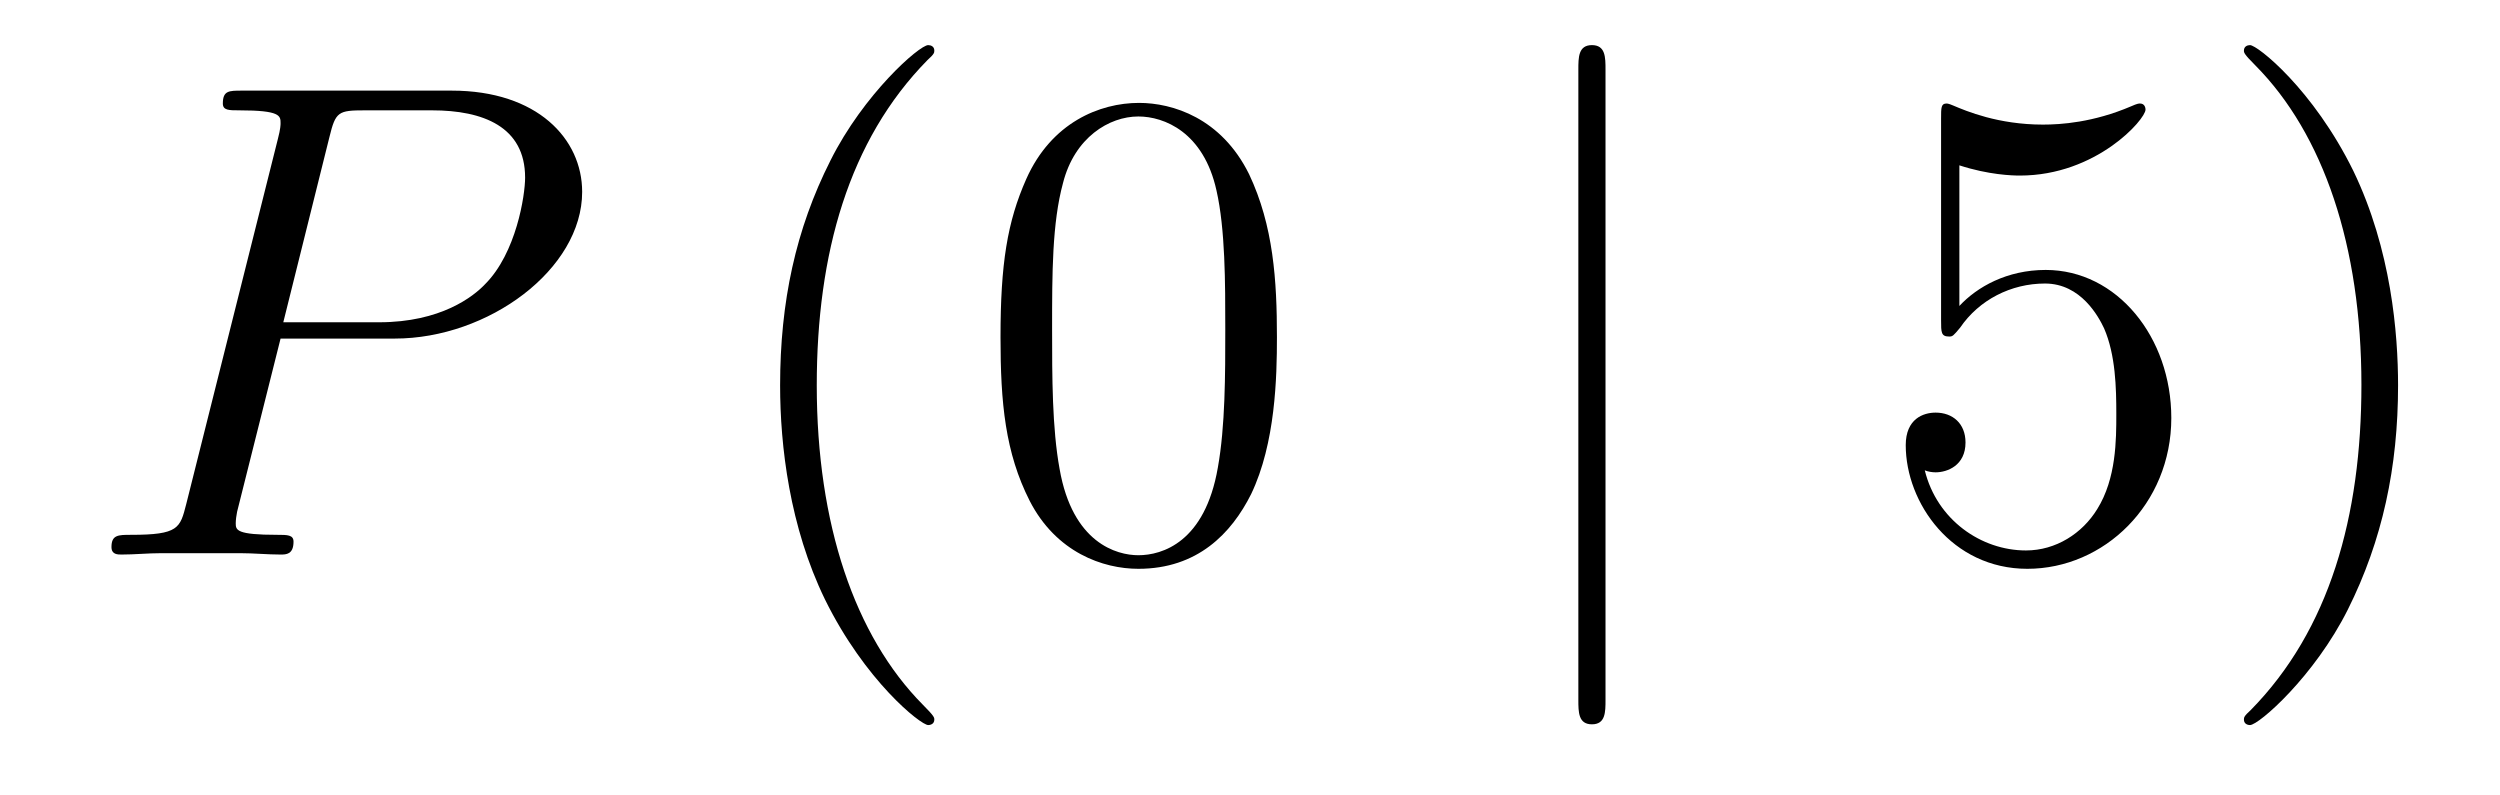 <?xml version='1.0'?>
<!-- This file was generated by dvisvgm 1.14.1 -->
<svg height='14pt' version='1.1' viewBox='0 -14 44 14' width='44pt' xmlns='http://www.w3.org/2000/svg' xmlns:xlink='http://www.w3.org/1999/xlink'>
<g id='page1'>
<g transform='matrix(1 0 0 1 -127 650)'>
<path d='M131.938 -658.041H133.947C135.596 -658.041 137.246 -659.261 137.246 -660.623C137.246 -661.556 136.457 -662.405 134.951 -662.405H131.257C131.03 -662.405 130.922 -662.405 130.922 -662.178C130.922 -662.058 131.03 -662.058 131.209 -662.058C131.938 -662.058 131.938 -661.962 131.938 -661.831C131.938 -661.807 131.938 -661.735 131.891 -661.556L130.277 -655.125C130.169 -654.706 130.145 -654.587 129.308 -654.587C129.081 -654.587 128.962 -654.587 128.962 -654.372C128.962 -654.24 129.069 -654.24 129.141 -654.24C129.368 -654.24 129.608 -654.264 129.834 -654.264H131.233C131.46 -654.264 131.711 -654.24 131.938 -654.24C132.034 -654.24 132.166 -654.24 132.166 -654.467C132.166 -654.587 132.058 -654.587 131.879 -654.587C131.161 -654.587 131.149 -654.67 131.149 -654.79C131.149 -654.85 131.161 -654.933 131.173 -654.993L131.938 -658.041ZM132.799 -661.592C132.907 -662.034 132.954 -662.058 133.421 -662.058H134.604C135.501 -662.058 136.242 -661.771 136.242 -660.874C136.242 -660.564 136.087 -659.547 135.537 -658.998C135.333 -658.782 134.76 -658.328 133.672 -658.328H131.986L132.799 -661.592Z' fill-rule='evenodd'/>
<path d='M143.444 -651.335C143.444 -651.371 143.444 -651.395 143.241 -651.598C142.045 -652.806 141.375 -654.778 141.375 -657.217C141.375 -659.536 141.937 -661.532 143.324 -662.943C143.444 -663.05 143.444 -663.074 143.444 -663.11C143.444 -663.182 143.384 -663.206 143.336 -663.206C143.181 -663.206 142.2 -662.345 141.615 -661.173C141.005 -659.966 140.73 -658.687 140.73 -657.217C140.73 -656.152 140.897 -654.73 141.519 -653.451C142.224 -652.017 143.205 -651.239 143.336 -651.239C143.384 -651.239 143.444 -651.263 143.444 -651.335ZM149.474 -658.065C149.474 -659.058 149.414 -660.026 148.984 -660.934C148.494 -661.927 147.633 -662.189 147.047 -662.189C146.354 -662.189 145.505 -661.843 145.063 -660.851C144.728 -660.097 144.609 -659.356 144.609 -658.065C144.609 -656.906 144.692 -656.033 145.123 -655.184C145.589 -654.276 146.414 -653.989 147.035 -653.989C148.075 -653.989 148.673 -654.611 149.02 -655.304C149.45 -656.2 149.474 -657.372 149.474 -658.065ZM147.035 -654.228C146.653 -654.228 145.876 -654.443 145.649 -655.746C145.517 -656.463 145.517 -657.372 145.517 -658.209C145.517 -659.189 145.517 -660.073 145.709 -660.779C145.912 -661.58 146.521 -661.95 147.035 -661.95C147.489 -661.95 148.183 -661.675 148.41 -660.648C148.565 -659.966 148.565 -659.022 148.565 -658.209C148.565 -657.408 148.565 -656.499 148.434 -655.77C148.207 -654.455 147.454 -654.228 147.035 -654.228Z' fill-rule='evenodd'/>
<path d='M155.257 -662.775C155.257 -662.99 155.257 -663.206 155.018 -663.206C154.779 -663.206 154.779 -662.99 154.779 -662.775V-651.682C154.779 -651.467 154.779 -651.252 155.018 -651.252C155.257 -651.252 155.257 -651.467 155.257 -651.682V-662.775Z' fill-rule='evenodd'/>
<path d='M161.485 -661.09C162 -660.922 162.418 -660.91 162.549 -660.91C163.9 -660.91 164.761 -661.902 164.761 -662.07C164.761 -662.118 164.737 -662.178 164.665 -662.178C164.641 -662.178 164.618 -662.178 164.51 -662.13C163.84 -661.843 163.267 -661.807 162.956 -661.807C162.167 -661.807 161.605 -662.046 161.378 -662.142C161.294 -662.178 161.271 -662.178 161.259 -662.178C161.163 -662.178 161.163 -662.106 161.163 -661.914V-658.364C161.163 -658.149 161.163 -658.077 161.306 -658.077C161.366 -658.077 161.378 -658.089 161.498 -658.233C161.832 -658.723 162.394 -659.01 162.992 -659.01C163.626 -659.01 163.936 -658.424 164.032 -658.221C164.235 -657.754 164.247 -657.169 164.247 -656.714C164.247 -656.26 164.247 -655.579 163.912 -655.041C163.649 -654.611 163.183 -654.312 162.657 -654.312C161.868 -654.312 161.091 -654.85 160.876 -655.722C160.936 -655.698 161.007 -655.687 161.067 -655.687C161.271 -655.687 161.593 -655.806 161.593 -656.212C161.593 -656.547 161.366 -656.738 161.067 -656.738C160.852 -656.738 160.541 -656.631 160.541 -656.165C160.541 -655.148 161.354 -653.989 162.681 -653.989C164.032 -653.989 165.215 -655.125 165.215 -656.643C165.215 -658.065 164.259 -659.249 163.004 -659.249C162.322 -659.249 161.796 -658.95 161.485 -658.615V-661.09ZM169.206 -657.217C169.206 -658.125 169.087 -659.607 168.418 -660.994C167.712 -662.428 166.732 -663.206 166.6 -663.206C166.553 -663.206 166.493 -663.182 166.493 -663.11C166.493 -663.074 166.493 -663.05 166.696 -662.847C167.892 -661.64 168.561 -659.667 168.561 -657.228C168.561 -654.909 167.999 -652.913 166.612 -651.502C166.493 -651.395 166.493 -651.371 166.493 -651.335C166.493 -651.263 166.553 -651.239 166.6 -651.239C166.756 -651.239 167.736 -652.1 168.322 -653.272C168.932 -654.491 169.206 -655.782 169.206 -657.217Z' fill-rule='evenodd'/>
</g>
</g>
</svg>
